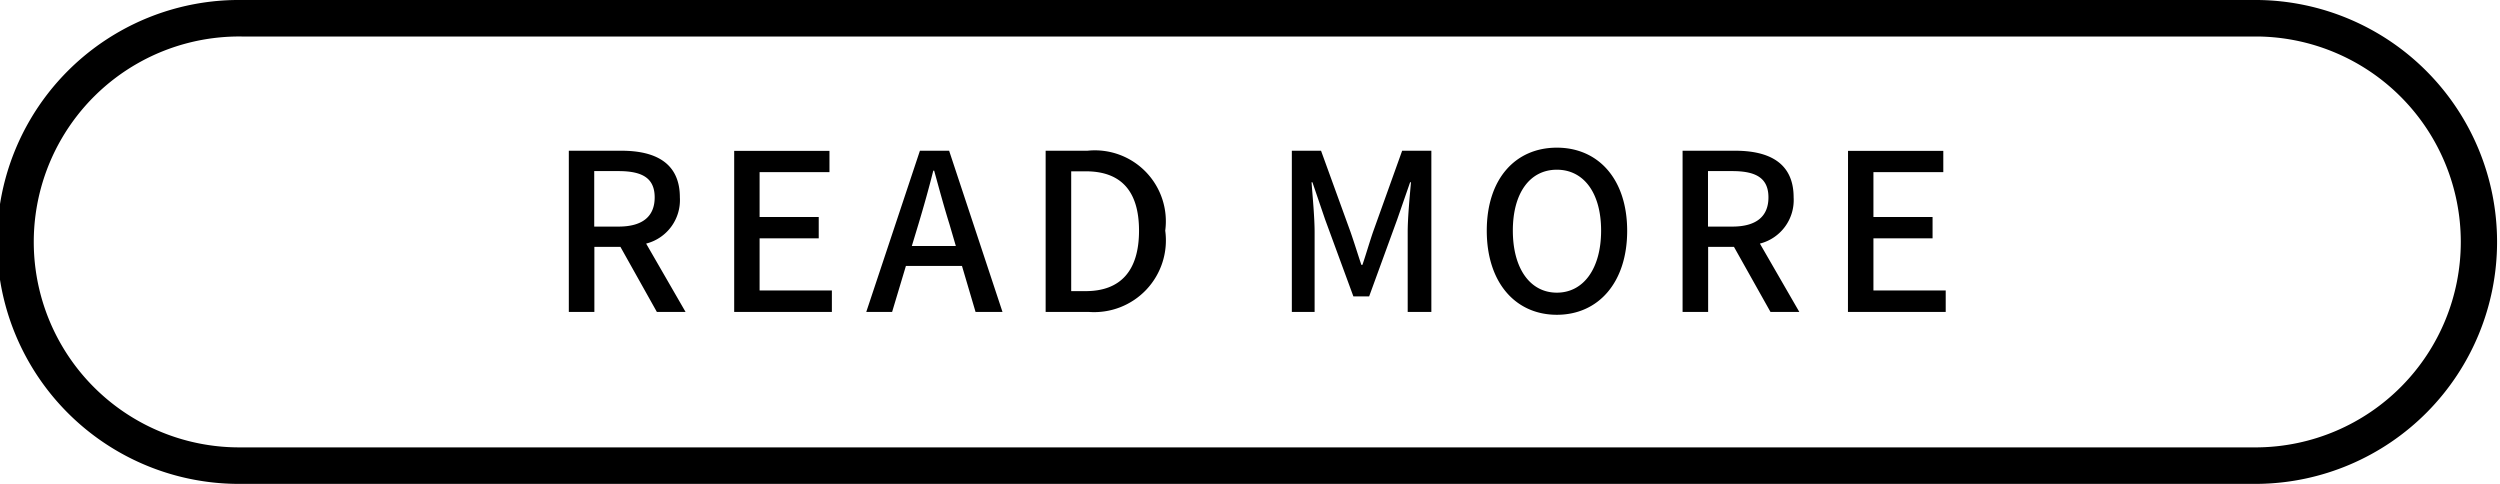 <svg xmlns="http://www.w3.org/2000/svg" width="68.484" height="13.255" viewBox="0 0 68.484 13.255"><g transform="translate(-112.159 -8306.605)"><path d="M6.628,1a5.628,5.628,0,1,0,0,11.255H61.857A5.628,5.628,0,0,0,61.857,1H6.628m0-1H61.857a6.628,6.628,0,0,1,0,13.255H6.628A6.628,6.628,0,1,1,6.628,0Z" transform="translate(112.159 8306.605)"/><path d="M1.278-3.858h.666c.642,0,.99.186.99.72s-.348.8-.99.8H1.278ZM3.78,0,2.7-1.872a1.229,1.229,0,0,0,.924-1.266c0-.954-.684-1.278-1.6-1.278H.582V0h.7V-1.782h.714L2.994,0ZM5.112,0H7.788V-.588H5.808V-2.016h1.62V-2.6H5.808v-1.23H7.722v-.582H5.112ZM9.978-1.806l.18-.594c.144-.48.282-.966.408-1.47h.024c.138.5.27.99.42,1.47l.174.594ZM11.724,0h.738L11-4.416h-.8L8.73,0h.708l.378-1.26h1.536Zm1.92,0h1.182A1.965,1.965,0,0,0,16.92-2.226a1.944,1.944,0,0,0-2.13-2.19H13.644Zm.7-.57V-3.852h.4c.948,0,1.458.522,1.458,1.626S15.69-.57,14.742-.57ZM20.388,0h.624V-2.184c0-.4-.054-.966-.084-1.368h.024l.348,1.02.774,2.106h.432l.768-2.106.354-1.02h.024c-.036.4-.09.972-.09,1.368V0h.648V-4.416h-.8l-.8,2.232c-.1.294-.186.594-.288.894h-.03c-.1-.3-.192-.6-.294-.894l-.81-2.232h-.8Zm7.26.078c1.134,0,1.926-.882,1.926-2.3S28.782-4.5,27.648-4.5s-1.92.852-1.92,2.274S26.514.078,27.648.078Zm0-.606c-.732,0-1.206-.66-1.206-1.7s.474-1.668,1.206-1.668,1.212.63,1.212,1.668S28.38-.528,27.648-.528Zm4.14-3.33h.666c.642,0,.99.186.99.72s-.348.8-.99.8h-.666ZM34.29,0,33.21-1.872a1.229,1.229,0,0,0,.924-1.266c0-.954-.684-1.278-1.6-1.278H31.092V0h.7V-1.782H32.5L33.5,0Zm1.332,0H38.3V-.588h-1.98V-2.016h1.62V-2.6h-1.62v-1.23h1.914v-.582h-2.61Z" transform="translate(127.159 8315.15)"/></g></svg>